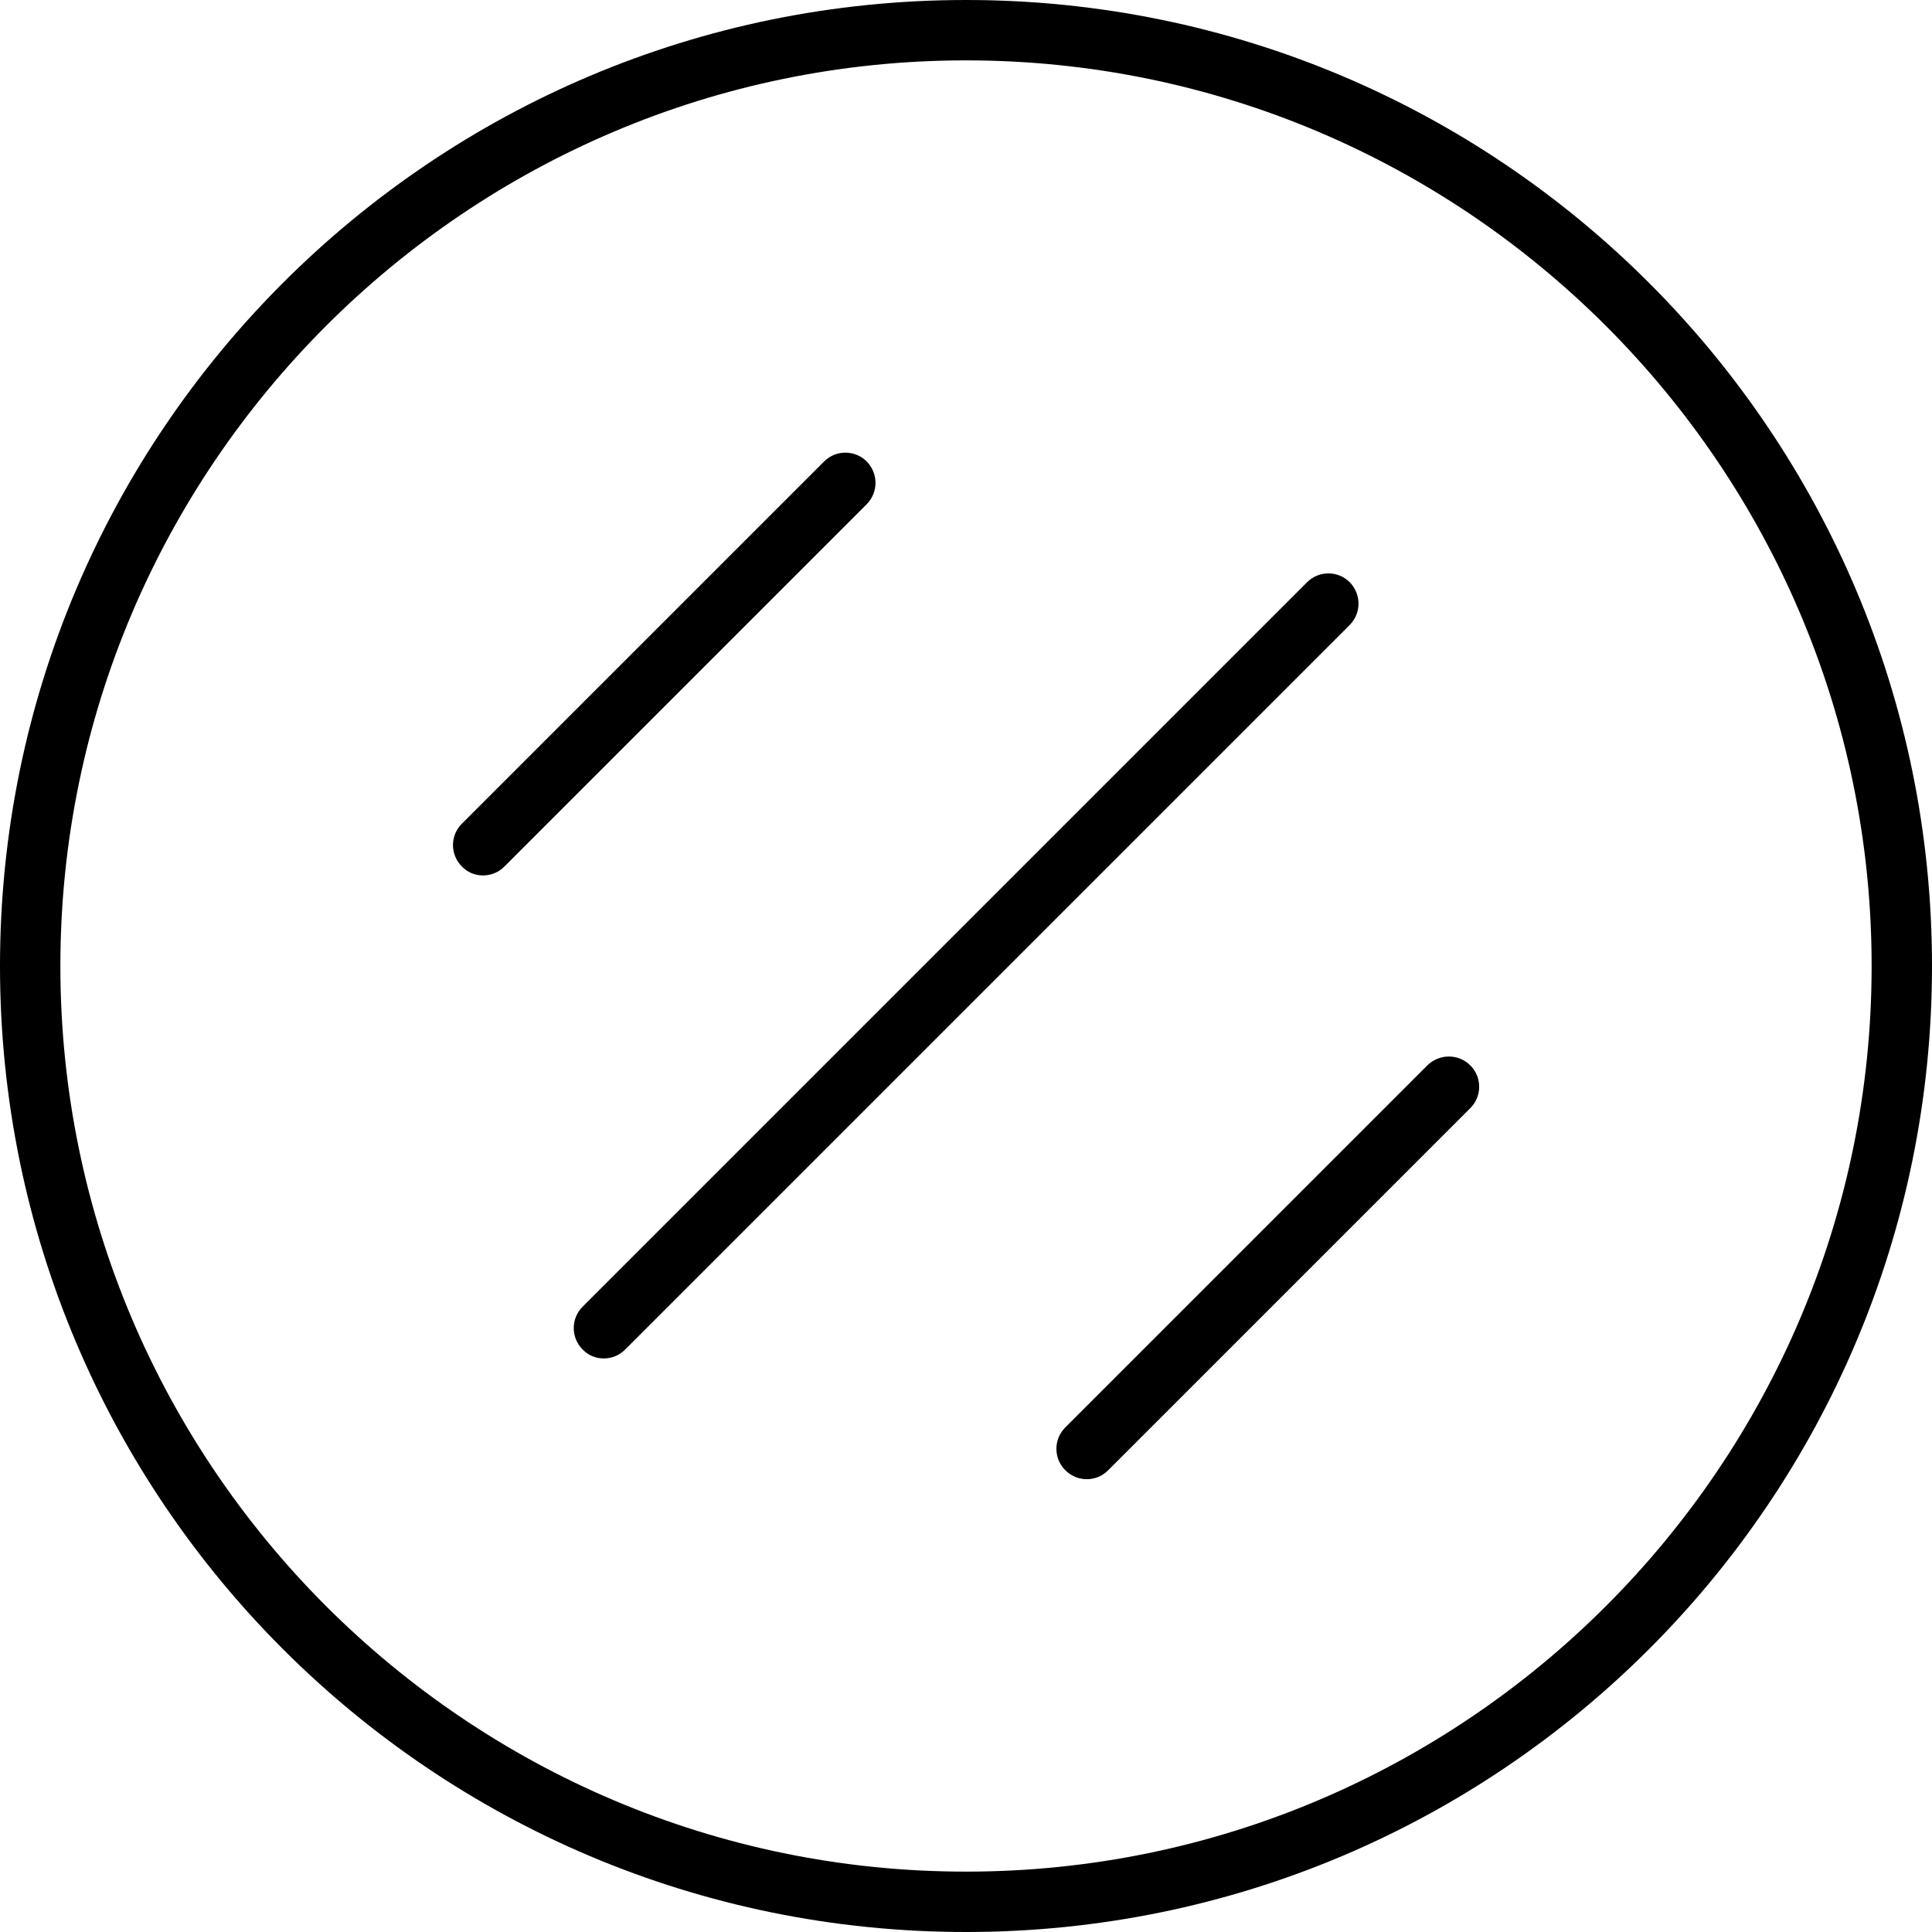 <svg xmlns="http://www.w3.org/2000/svg" viewBox="0 0 512 512"><!--! Font Awesome Pro 6.0.0 by @fontawesome - https://fontawesome.com License - https://fontawesome.com/license (Commercial License) Copyright 2022 Fonticons, Inc. --><path d="M256 0C114.6 0 0 114.6 0 256s114.6 256 256 256s256-114.6 256-256S397.4 0 256 0zM256 496c-132.3 0-240-107.7-240-240S123.7 16 256 16s240 107.7 240 240S388.3 496 256 496zM229.7 122.3c-3.125-3.125-8.188-3.125-11.31 0l-96 96c-3.125 3.125-3.125 8.188 0 11.31C123.9 231.2 125.9 232 128 232s4.094-.781 5.656-2.344l96-96C232.8 130.5 232.8 125.5 229.7 122.3zM357.7 154.3c-3.125-3.125-8.188-3.125-11.31 0l-192 192c-3.125 3.125-3.125 8.188 0 11.31C155.9 359.2 157.9 360 160 360s4.094-.781 5.656-2.344l192-192C360.8 162.5 360.8 157.5 357.7 154.3zM378.3 282.3l-96 96c-3.125 3.125-3.125 8.188 0 11.31C283.9 391.2 285.9 392 288 392s4.094-.781 5.656-2.344l96-96c3.125-3.125 3.125-8.188 0-11.31S381.5 279.2 378.3 282.3z"/></svg>